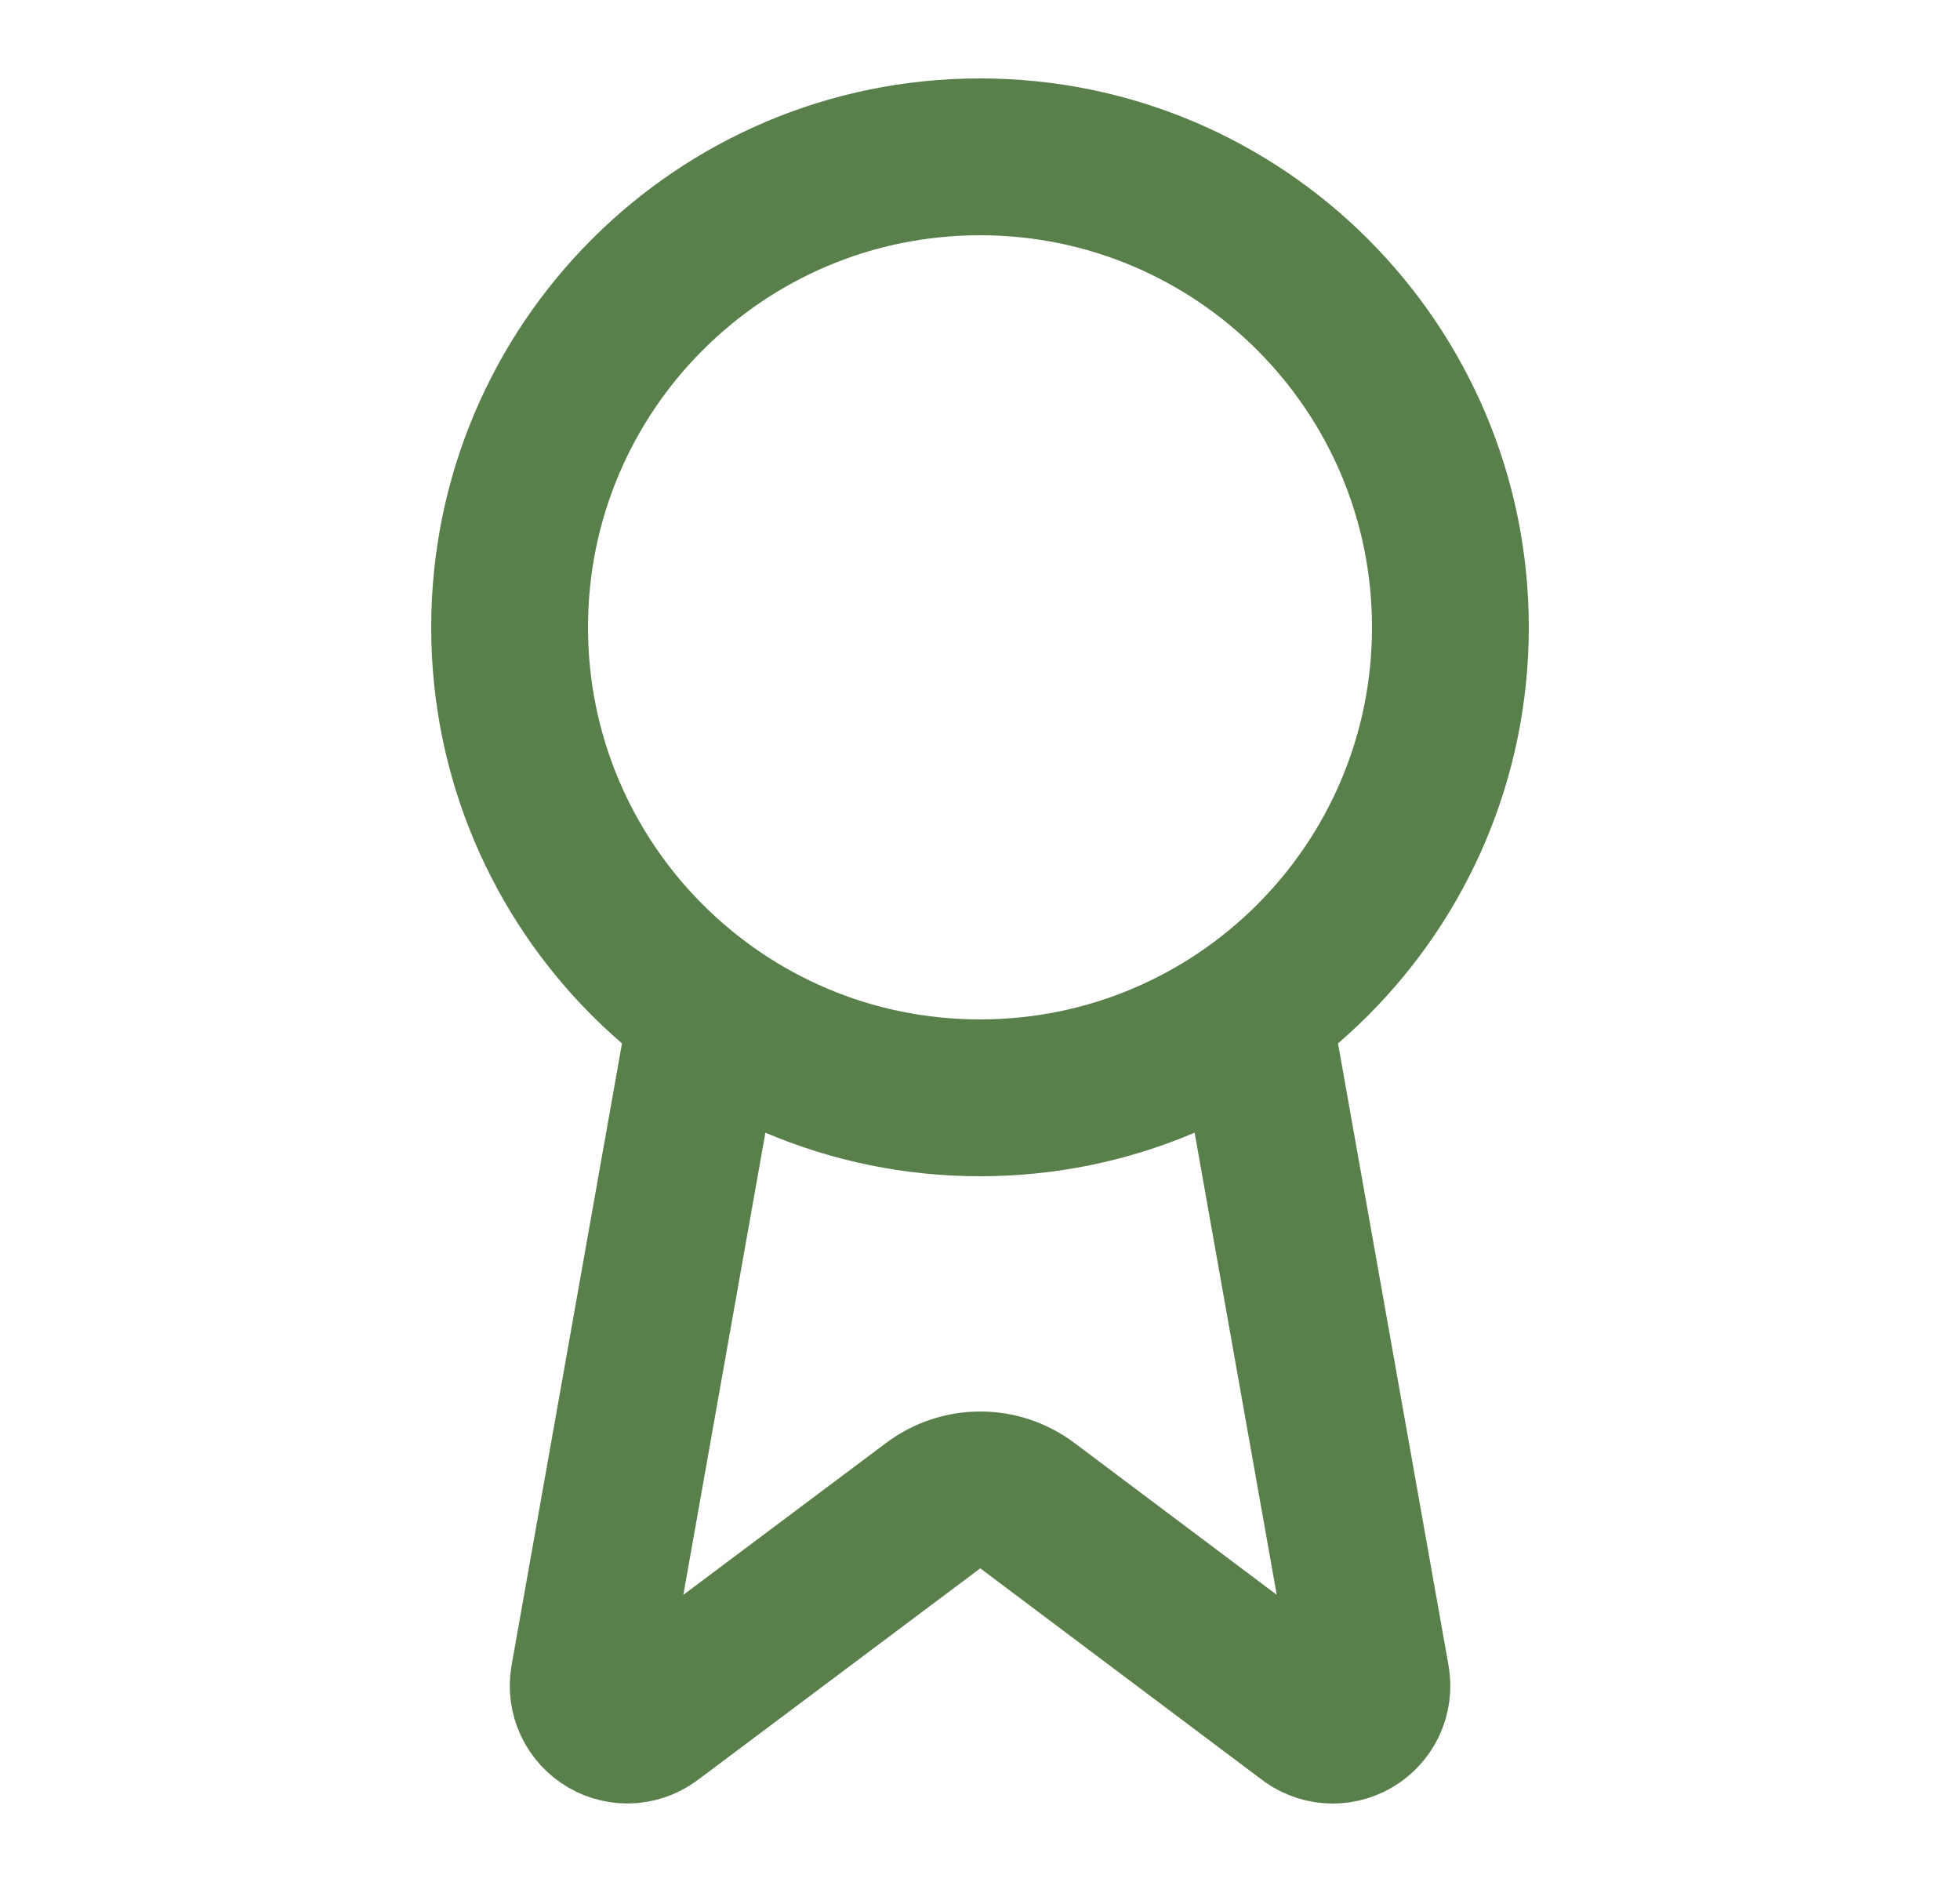 <svg width="25" height="24" viewBox="0 0 25 24" fill="none" xmlns="http://www.w3.org/2000/svg">
<path d="M15.977 12.89L17.492 21.416C17.509 21.516 17.495 21.62 17.452 21.712C17.408 21.804 17.338 21.881 17.25 21.932C17.162 21.983 17.06 22.006 16.959 21.998C16.857 21.989 16.761 21.951 16.682 21.886L13.102 19.199C12.929 19.07 12.719 19 12.504 19C12.288 19 12.078 19.07 11.905 19.199L8.319 21.885C8.24 21.949 8.144 21.988 8.043 21.997C7.941 22.005 7.84 21.982 7.752 21.931C7.664 21.88 7.593 21.803 7.55 21.711C7.507 21.619 7.492 21.516 7.509 21.416L9.023 12.89M18.5 8C18.5 11.314 15.814 14 12.5 14C9.186 14 6.5 11.314 6.5 8C6.5 4.686 9.186 2 12.5 2C15.814 2 18.5 4.686 18.5 8Z" stroke="#59804A" stroke-width="2" stroke-linecap="round" stroke-linejoin="round"/>
</svg>
